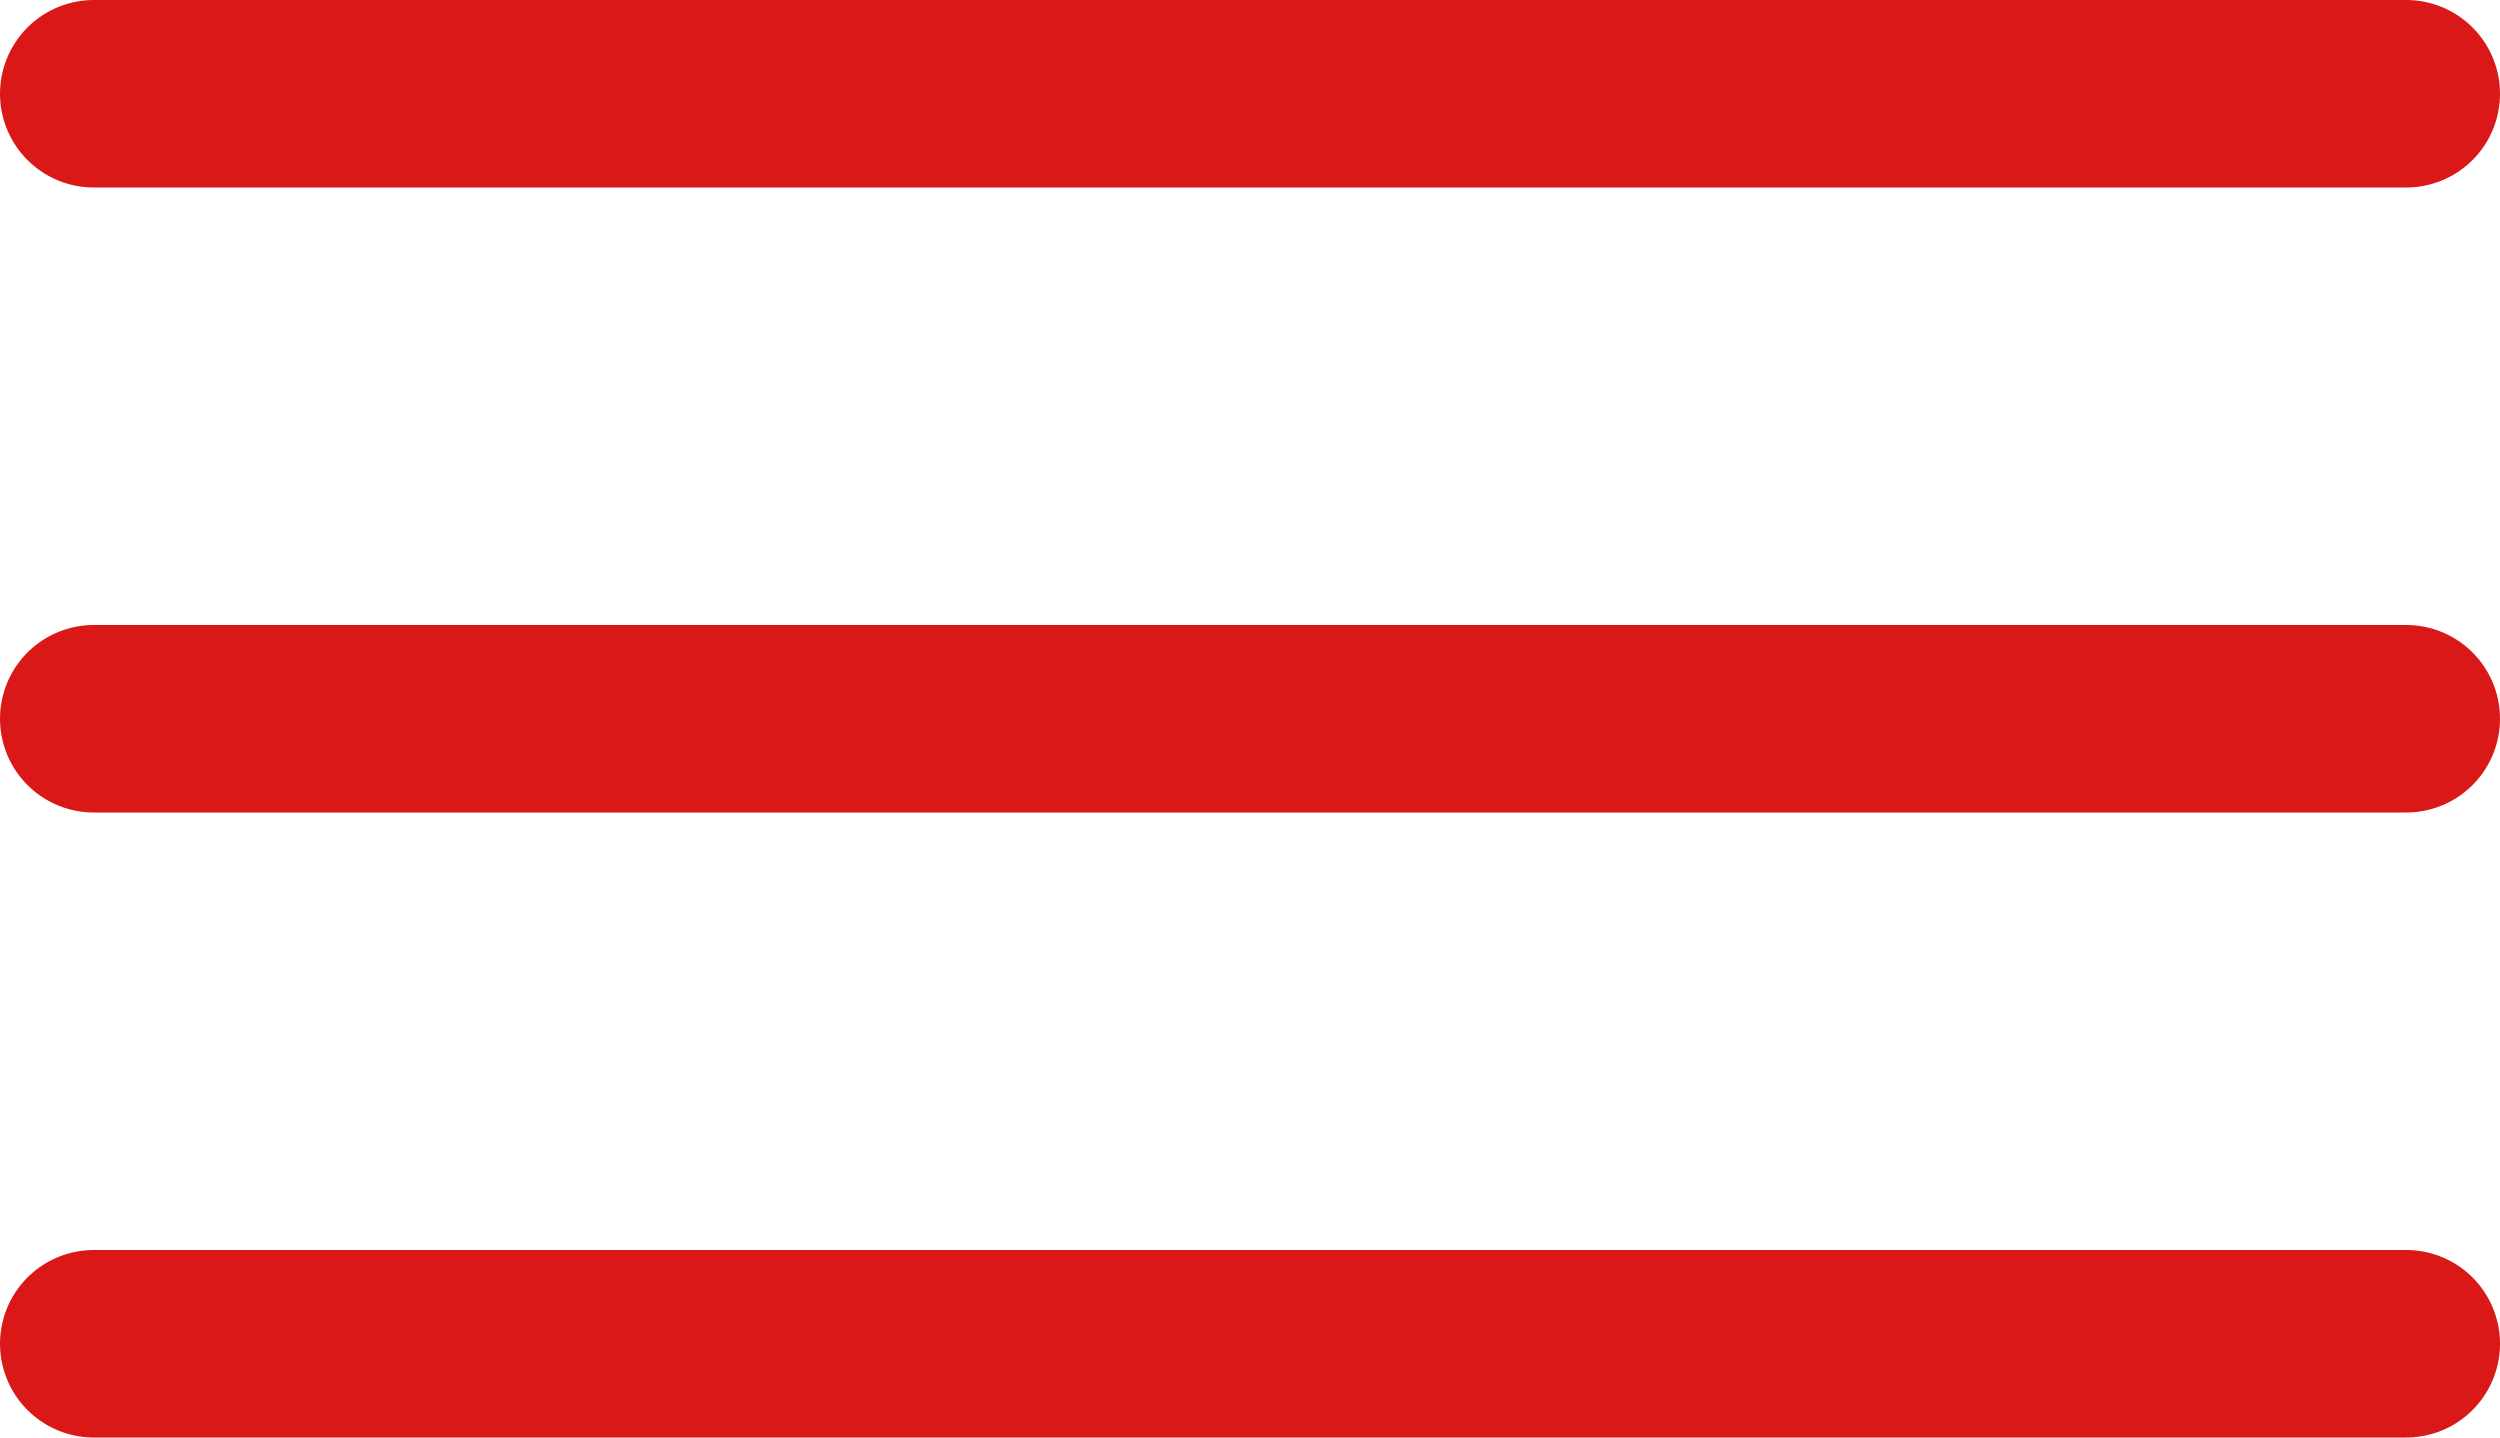<svg width="40" height="23" viewBox="0 0 40 23" fill="none" xmlns="http://www.w3.org/2000/svg">
<line x1="1.5" y1="1.5" x2="38.5" y2="1.5" stroke="#DA1818" stroke-width="3" stroke-linecap="round"/>
<line x1="1.5" y1="11.5" x2="38.5" y2="11.5" stroke="#DA1818" stroke-width="3" stroke-linecap="round"/>
<line x1="1.5" y1="21.5" x2="38.5" y2="21.5" stroke="#DA1818" stroke-width="3" stroke-linecap="round"/>
</svg>
